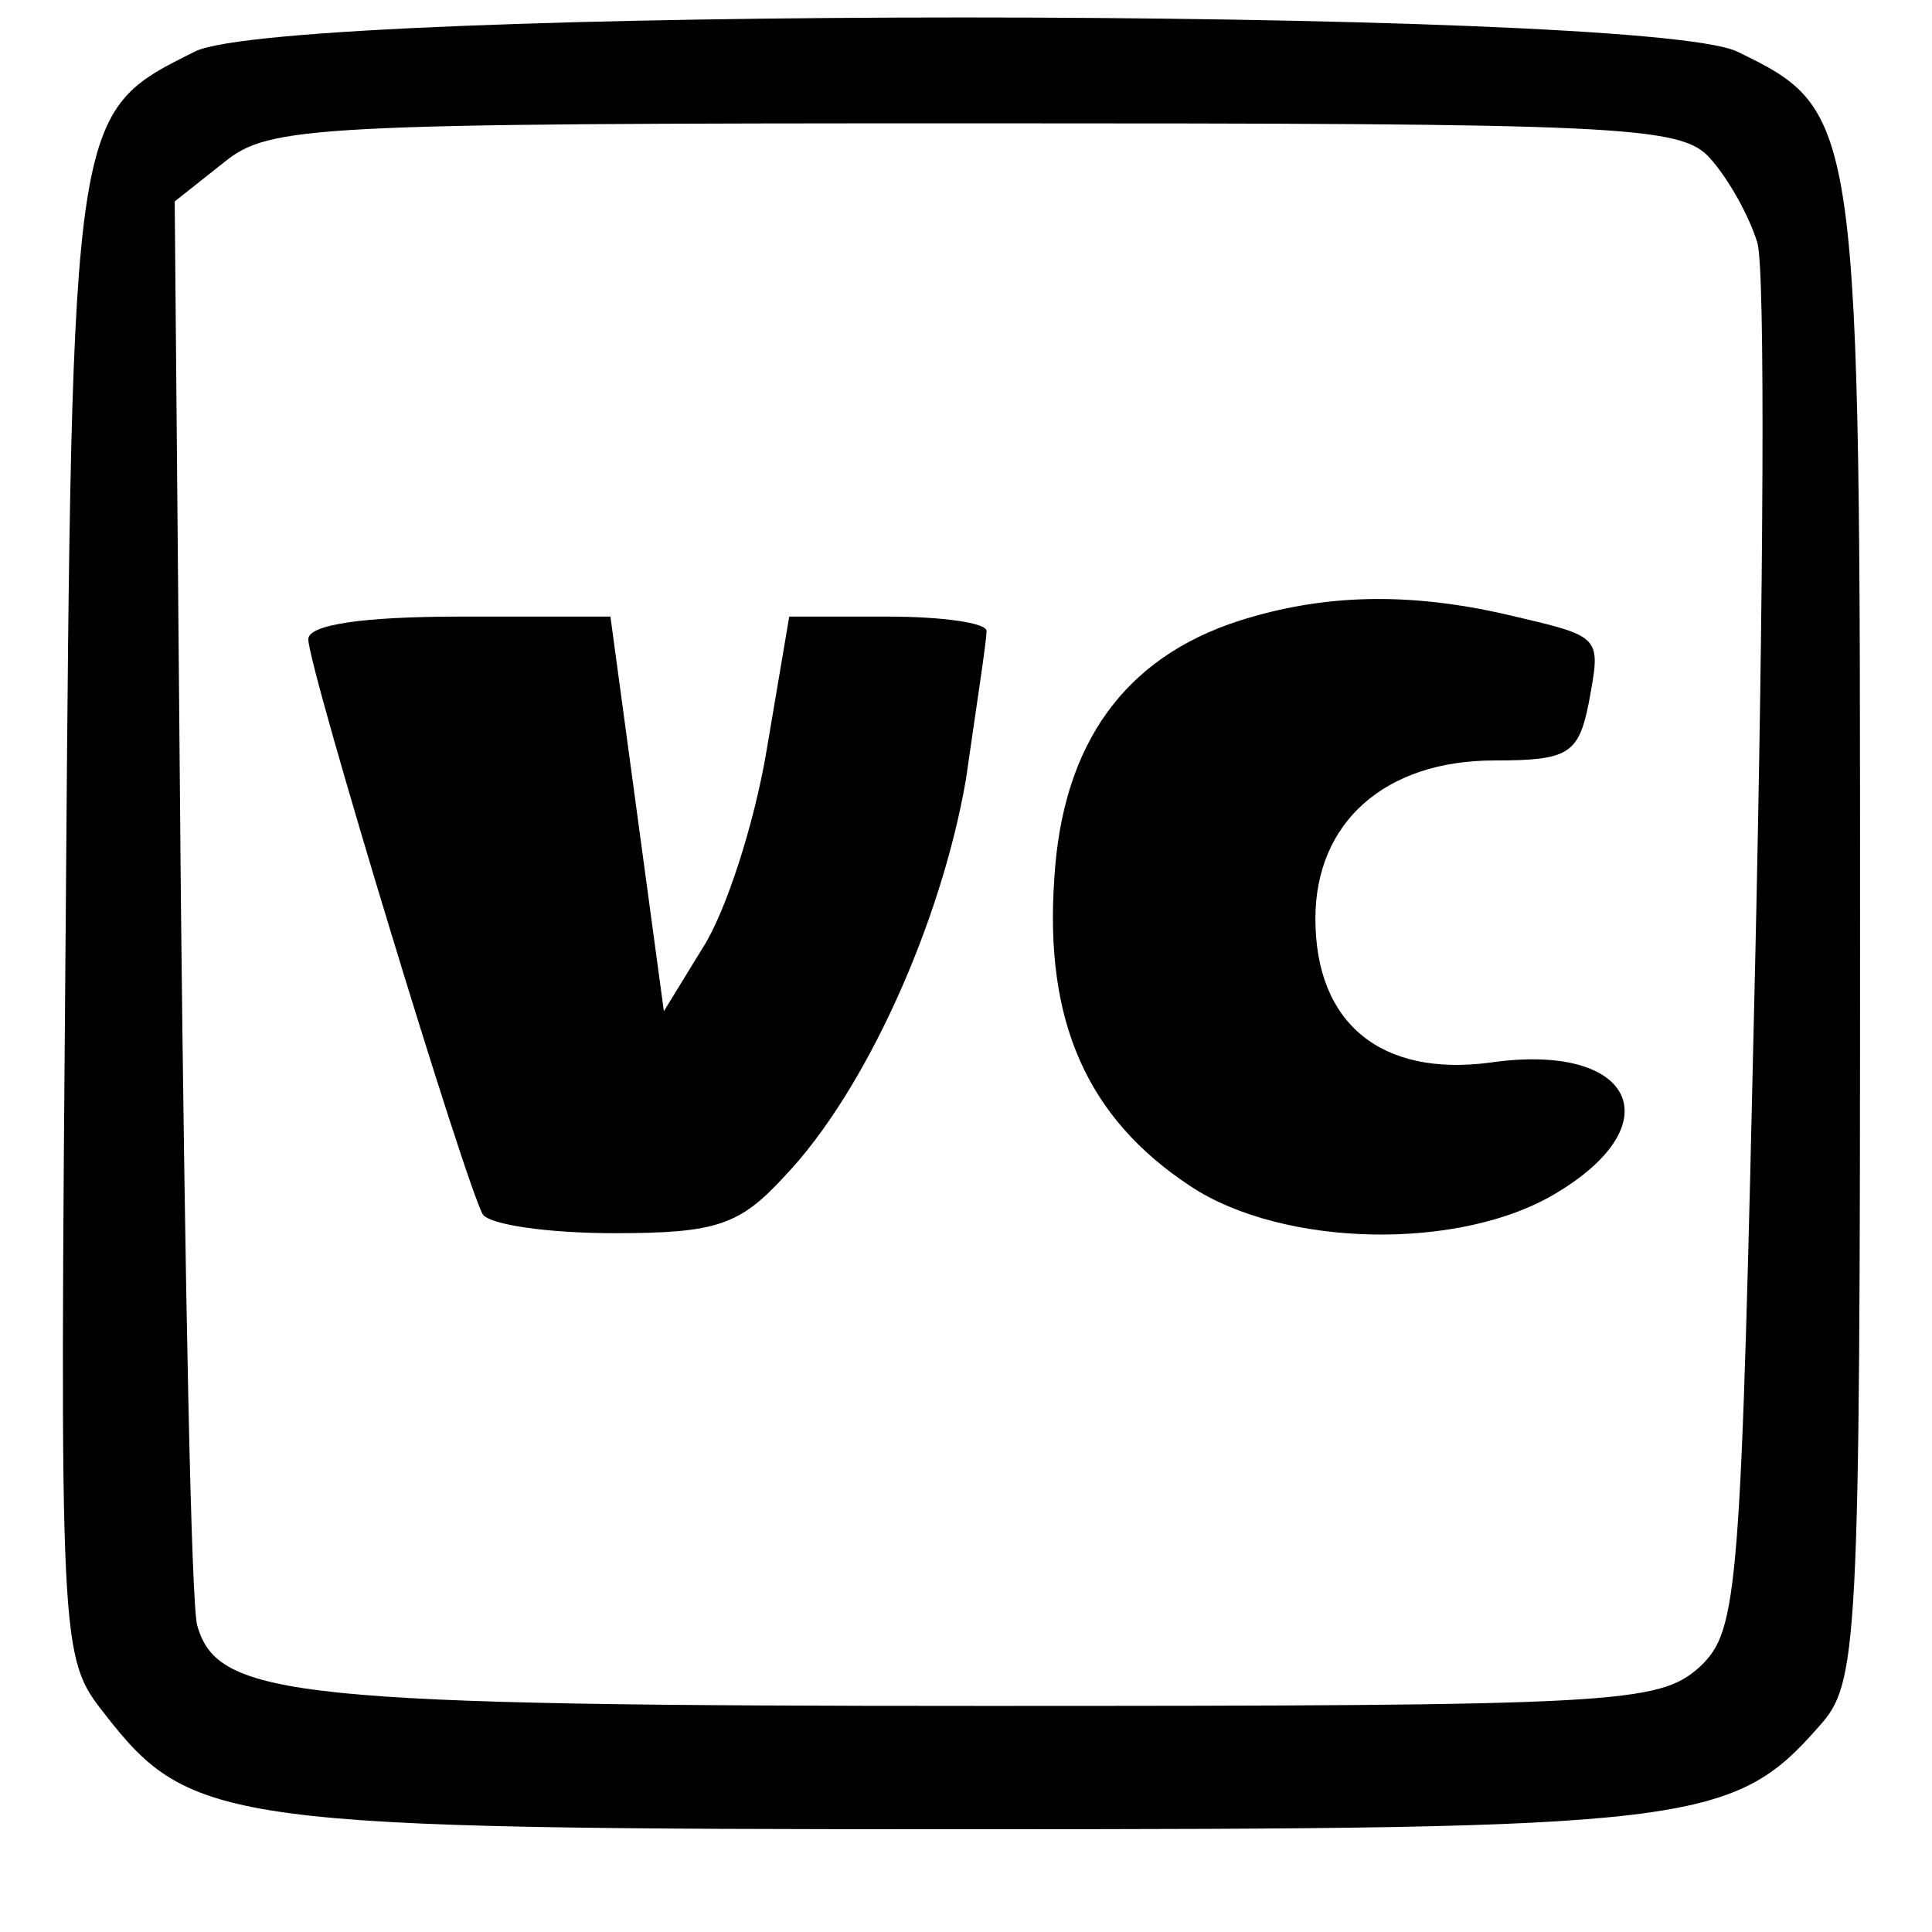 <?xml version="1.0" standalone="no"?>
<!DOCTYPE svg PUBLIC "-//W3C//DTD SVG 20010904//EN"
 "http://www.w3.org/TR/2001/REC-SVG-20010904/DTD/svg10.dtd">
<svg version="1.0" xmlns="http://www.w3.org/2000/svg"
 width="94pt" height="94pt" viewBox="0 0 94 94"
 preserveAspectRatio="xMidYMid meet">
<g transform="translate(0,94) scale(0.1,-0.1)"
fill="#000000" stroke="none">
<path d="M95 915 c-60 -30 -60 -27 -63 -420 -3 -360 -3 -361 19 -389 42 -54
59 -56 419 -56 352 0 373 2 415 50 19 21 20 36 20 385 0 398 0 401 -60 430
-48 22 -705 22 -750 0z m737 -52 c9 -10 19 -28 23 -41 4 -13 3 -170 -1 -349
-7 -309 -8 -326 -27 -344 -20 -18 -40 -19 -348 -19 -335 0 -373 4 -383 39 -3
9 -6 168 -8 354 l-3 339 24 19 c22 18 43 19 366 19 313 0 343 -1 357 -17z"/>
<path d="M603 638 c-56 -18 -86 -60 -90 -125 -5 -70 16 -117 66 -150 45 -30
132 -32 179 -3 56 34 36 73 -33 63 -53 -7 -85 19 -85 70 0 47 34 77 87 77 36
0 41 3 46 28 6 33 7 32 -40 43 -48 11 -89 10 -130 -3z"/>
<path d="M150 629 c0 -14 77 -267 85 -280 4 -5 32 -9 64 -9 50 0 61 4 83 28
39 41 76 123 88 193 5 35 10 67 10 72 0 4 -22 7 -48 7 l-48 0 -11 -65 c-6 -36
-20 -79 -31 -96 l-19 -31 -13 96 -13 96 -73 0 c-48 0 -74 -4 -74 -11z"/>
</g>
</svg>
